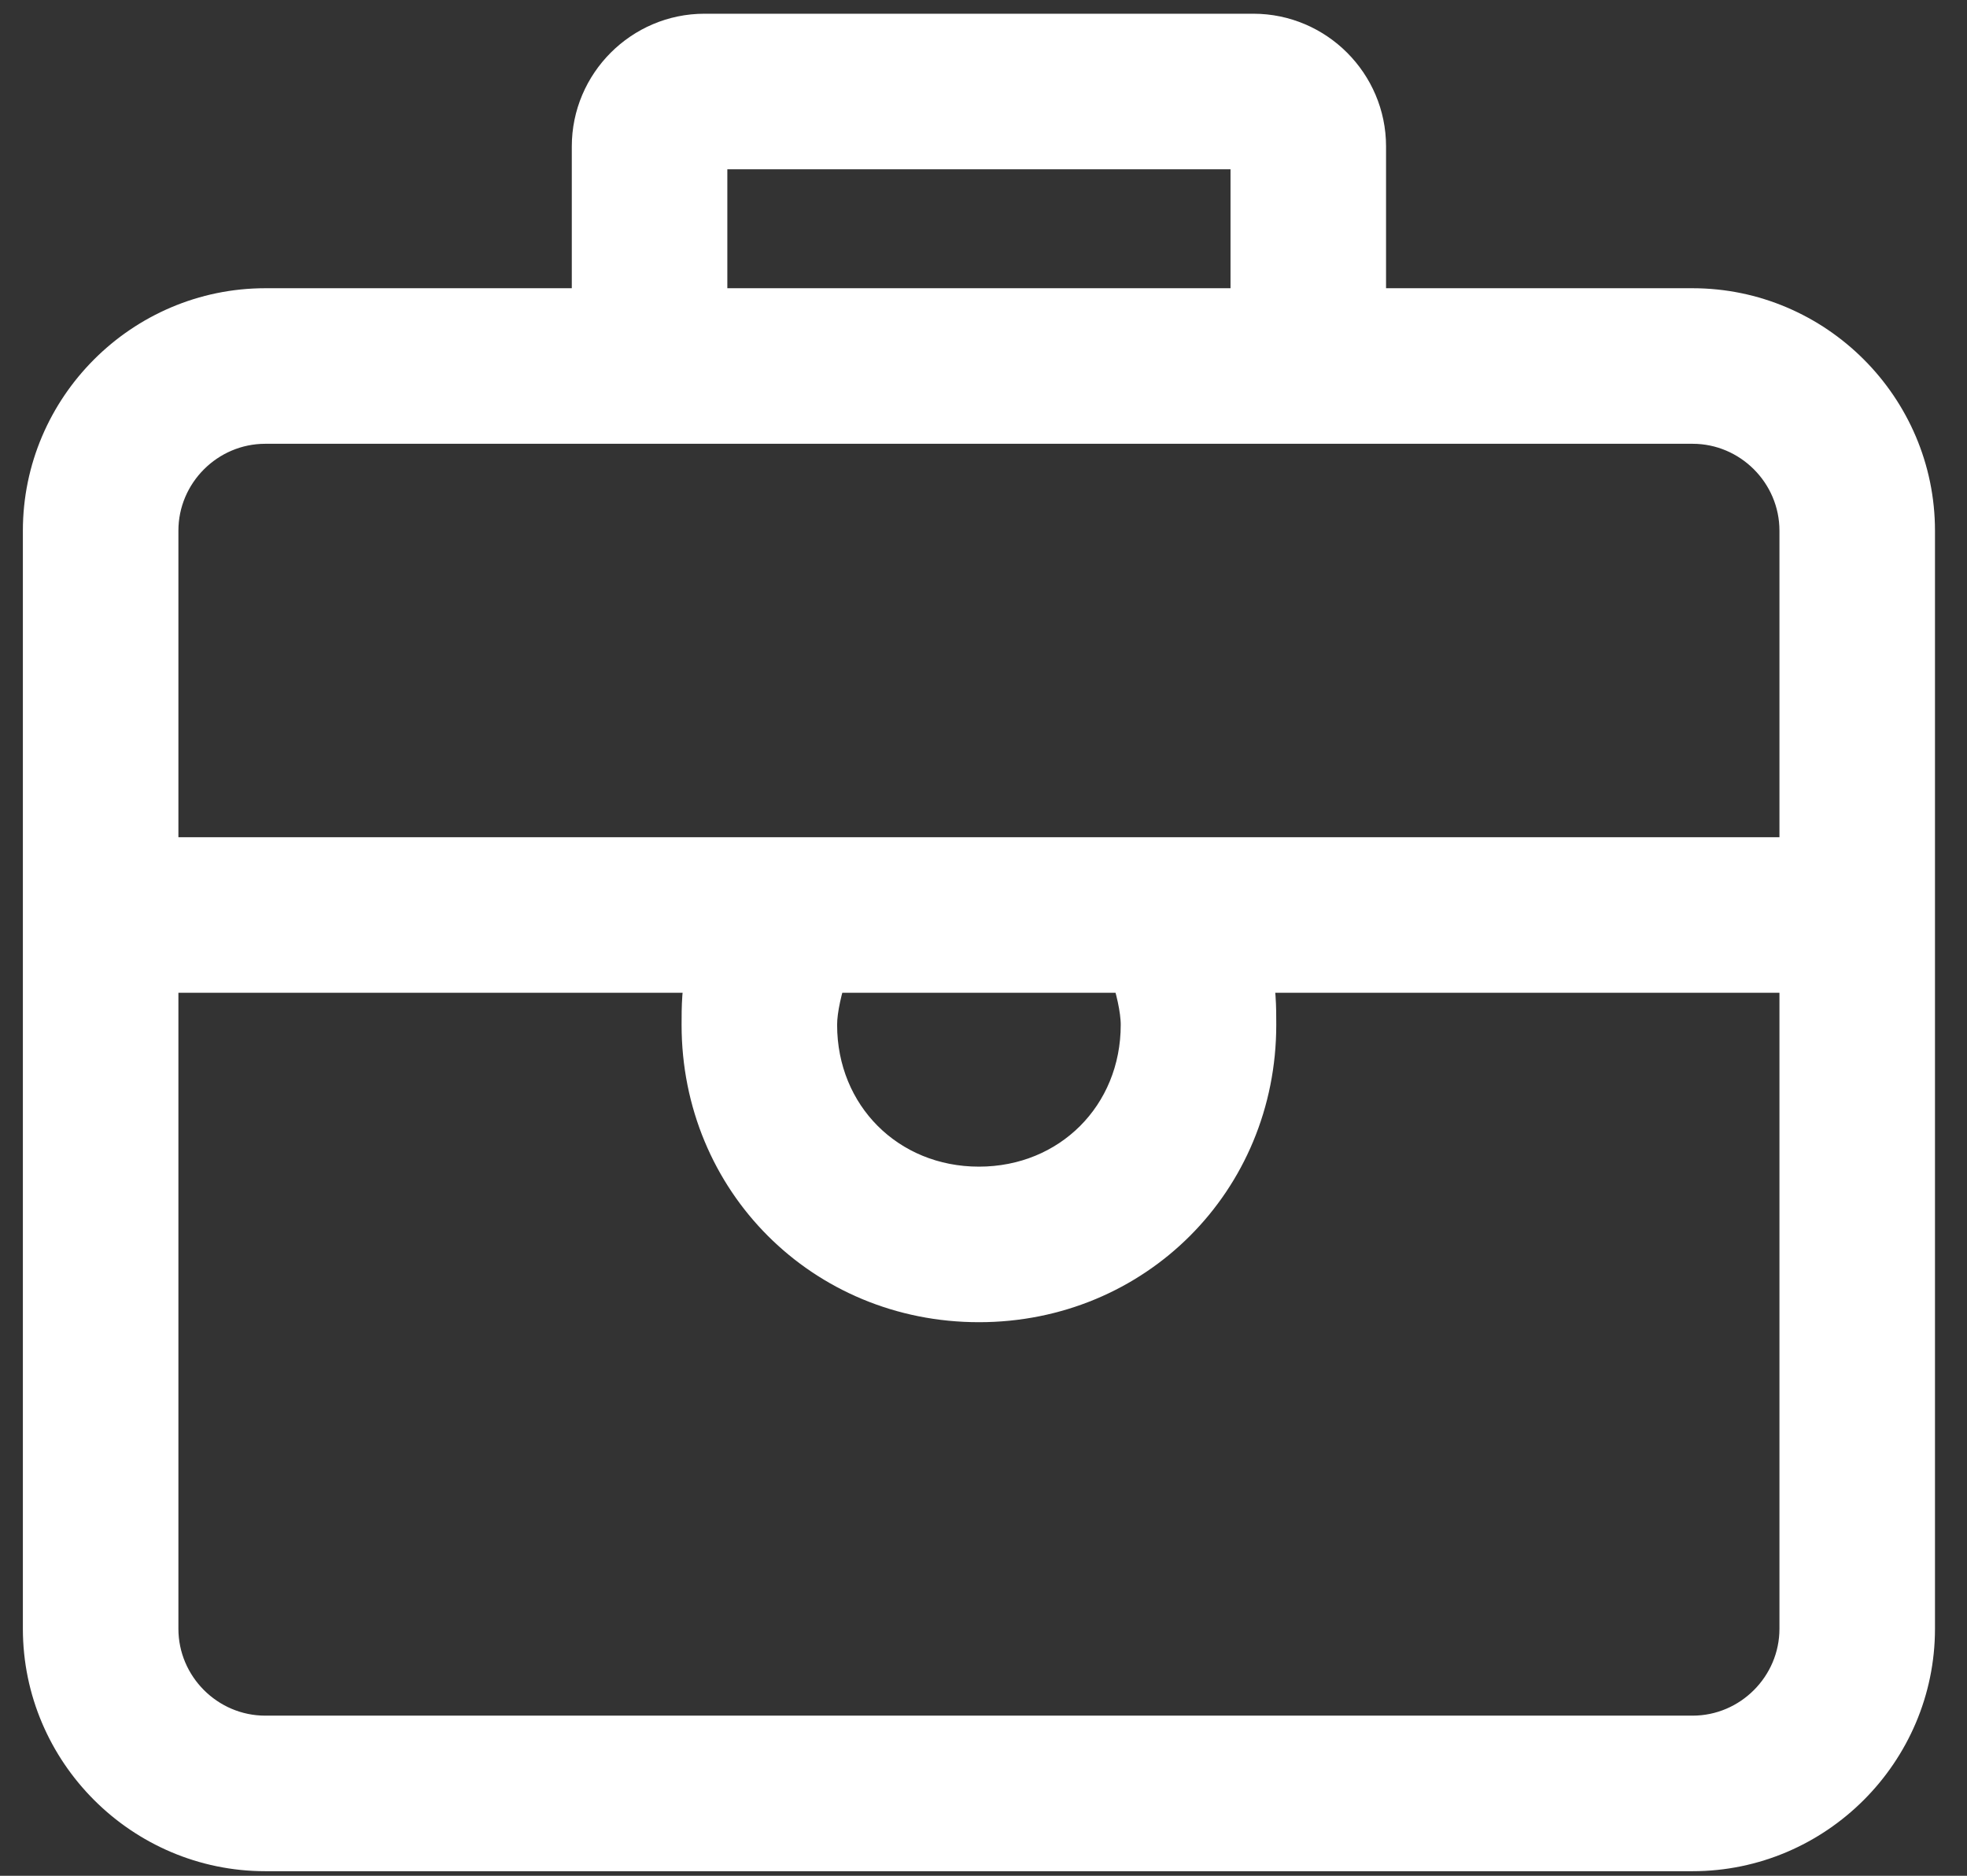 <svg xmlns="http://www.w3.org/2000/svg" width="43" height="41" viewBox="0 0 43 41" fill="none">
  <rect x="0" y="0" width="43" height="41" fill="#333333" stroke="none"/>
  <path d="M37 6.8H29.8V3.2C29.8 1.88 28.72 0.8 27.4 0.8H15.4C14.08 0.8 13 1.88 13 3.2V6.8H5.8C3.16 6.8 1 8.96 1 11.6V35.6C1 38.24 3.16 40.4 5.8 40.4H37C39.64 40.4 41.8 38.24 41.8 35.6V11.6C41.8 8.96 39.64 6.8 37 6.8ZM15.4 3.2H27.4V6.8H15.4V3.2ZM39.4 35.6C39.4 36.92 38.32 38 37 38H5.8C4.48 38 3.4 36.92 3.4 35.6V21.2H15.52C15.4 21.56 15.4 22.04 15.4 22.4C15.4 25.76 18.04 28.4 21.4 28.4C24.76 28.4 27.4 25.76 27.4 22.4C27.4 22.04 27.4 21.56 27.28 21.2H39.4V35.6ZM24.76 21.2C24.88 21.56 25 22.04 25 22.4C25 24.44 23.44 26 21.4 26C19.36 26 17.8 24.44 17.8 22.4C17.8 22.04 17.92 21.56 18.04 21.2H24.76ZM39.4 18.8H3.4V11.6C3.4 10.28 4.48 9.2 5.8 9.2H37C38.32 9.2 39.4 10.28 39.4 11.6V18.8Z" fill="white" stroke="white"/>
</svg>